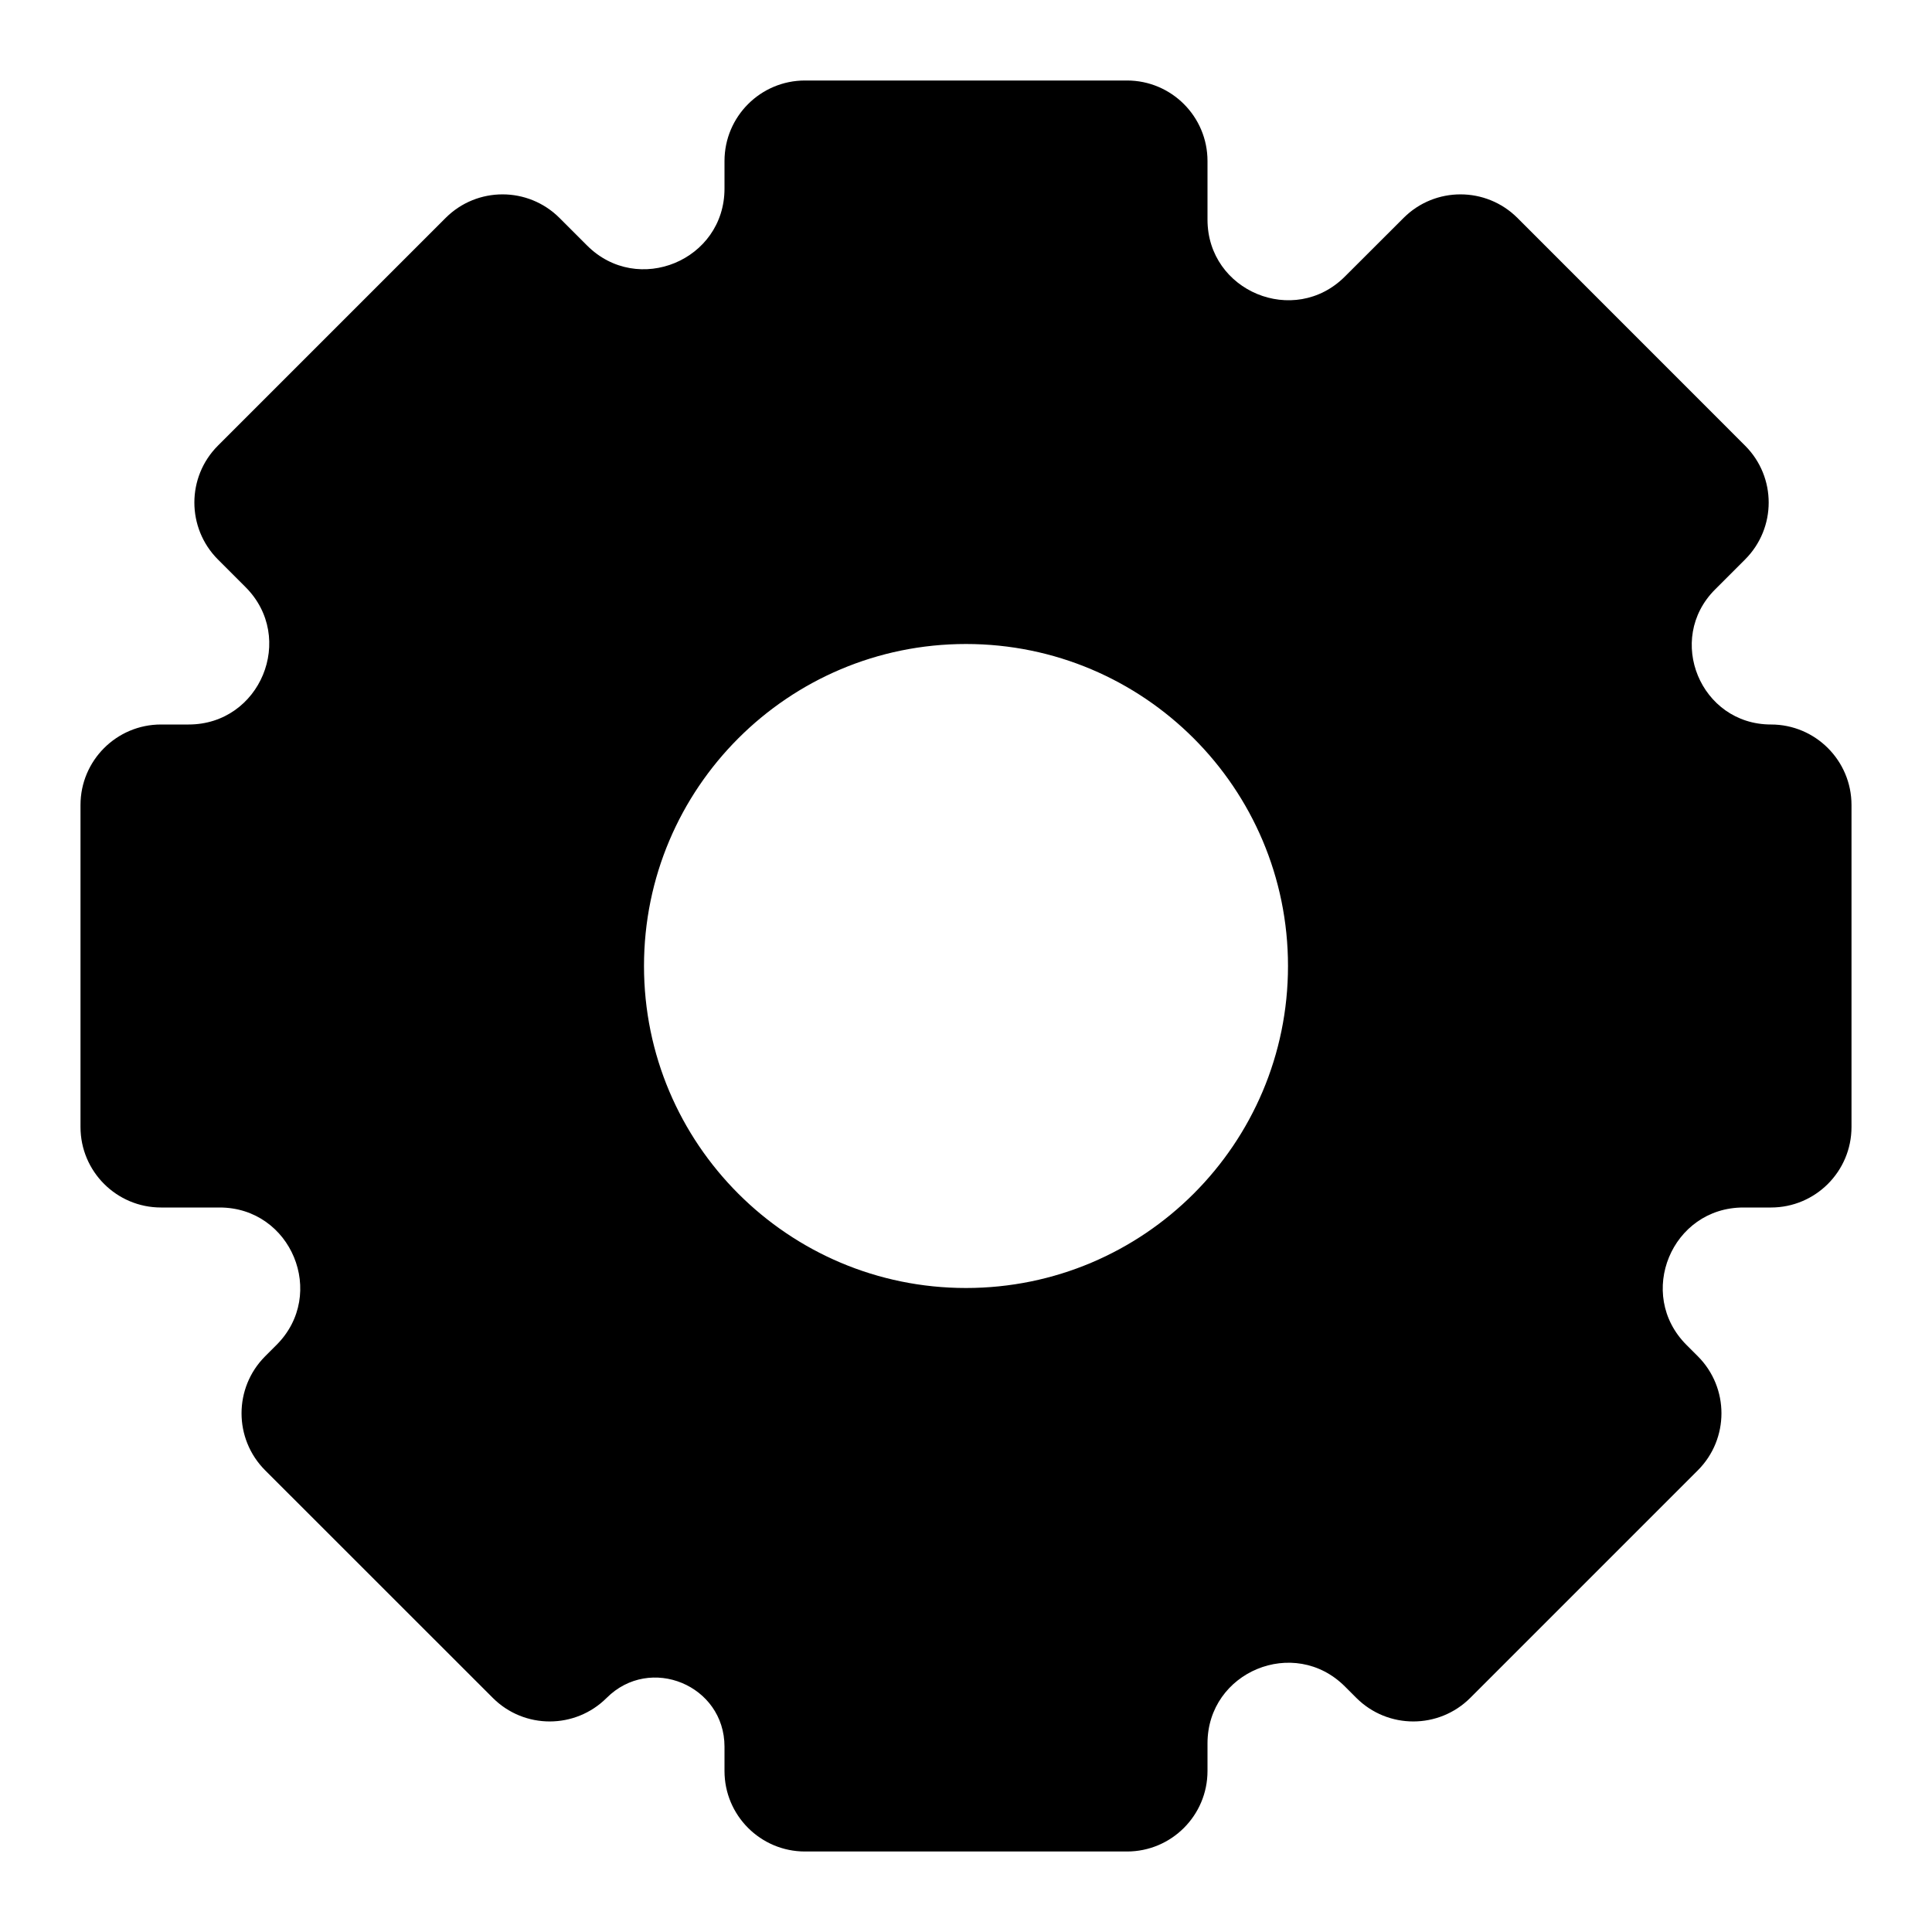 <svg width="24" height="24" viewBox="0 0 24 24" fill="none" xmlns="http://www.w3.org/2000/svg">
<path fill-rule="evenodd" clip-rule="evenodd" d="M9 2C9 1.448 9.448 1 10 1H14C14.552 1 15 1.448 15 2V2.728C15 3.619 16.077 4.065 16.707 3.435L17.436 2.707C17.826 2.317 18.459 2.317 18.85 2.707L21.678 5.536C22.069 5.926 22.069 6.559 21.678 6.95L21.305 7.323C20.686 7.942 21.125 9 22 9C22.552 9 23 9.448 23 10V14C23 14.552 22.552 15 22 15H21.657C20.766 15 20.32 16.077 20.95 16.707L21.092 16.849C21.482 17.24 21.482 17.873 21.092 18.264L18.264 21.092C17.873 21.482 17.24 21.482 16.849 21.092L16.707 20.95C16.077 20.32 15 20.766 15 21.657V22C15 22.552 14.552 23 14 23H10C9.448 23 9 22.552 9 22V21.698C9 20.934 8.076 20.552 7.536 21.092C7.145 21.482 6.512 21.482 6.122 21.092L3.293 18.264C2.903 17.873 2.903 17.24 3.293 16.849L3.435 16.707C4.065 16.077 3.619 15 2.728 15H2C1.448 15 1 14.552 1 14V10C1 9.448 1.448 9 2 9H2.343C3.234 9 3.68 7.923 3.05 7.293L2.707 6.95C2.317 6.559 2.317 5.926 2.707 5.536L5.536 2.707C5.926 2.317 6.559 2.317 6.95 2.707L7.293 3.05C7.923 3.68 9 3.234 9 2.343V2ZM12 16C14.209 16 16 14.209 16 12C16 9.791 14.209 8 12 8C9.791 8 8 9.791 8 12C8 14.209 9.791 16 12 16Z" fill="black"/>
</svg>
